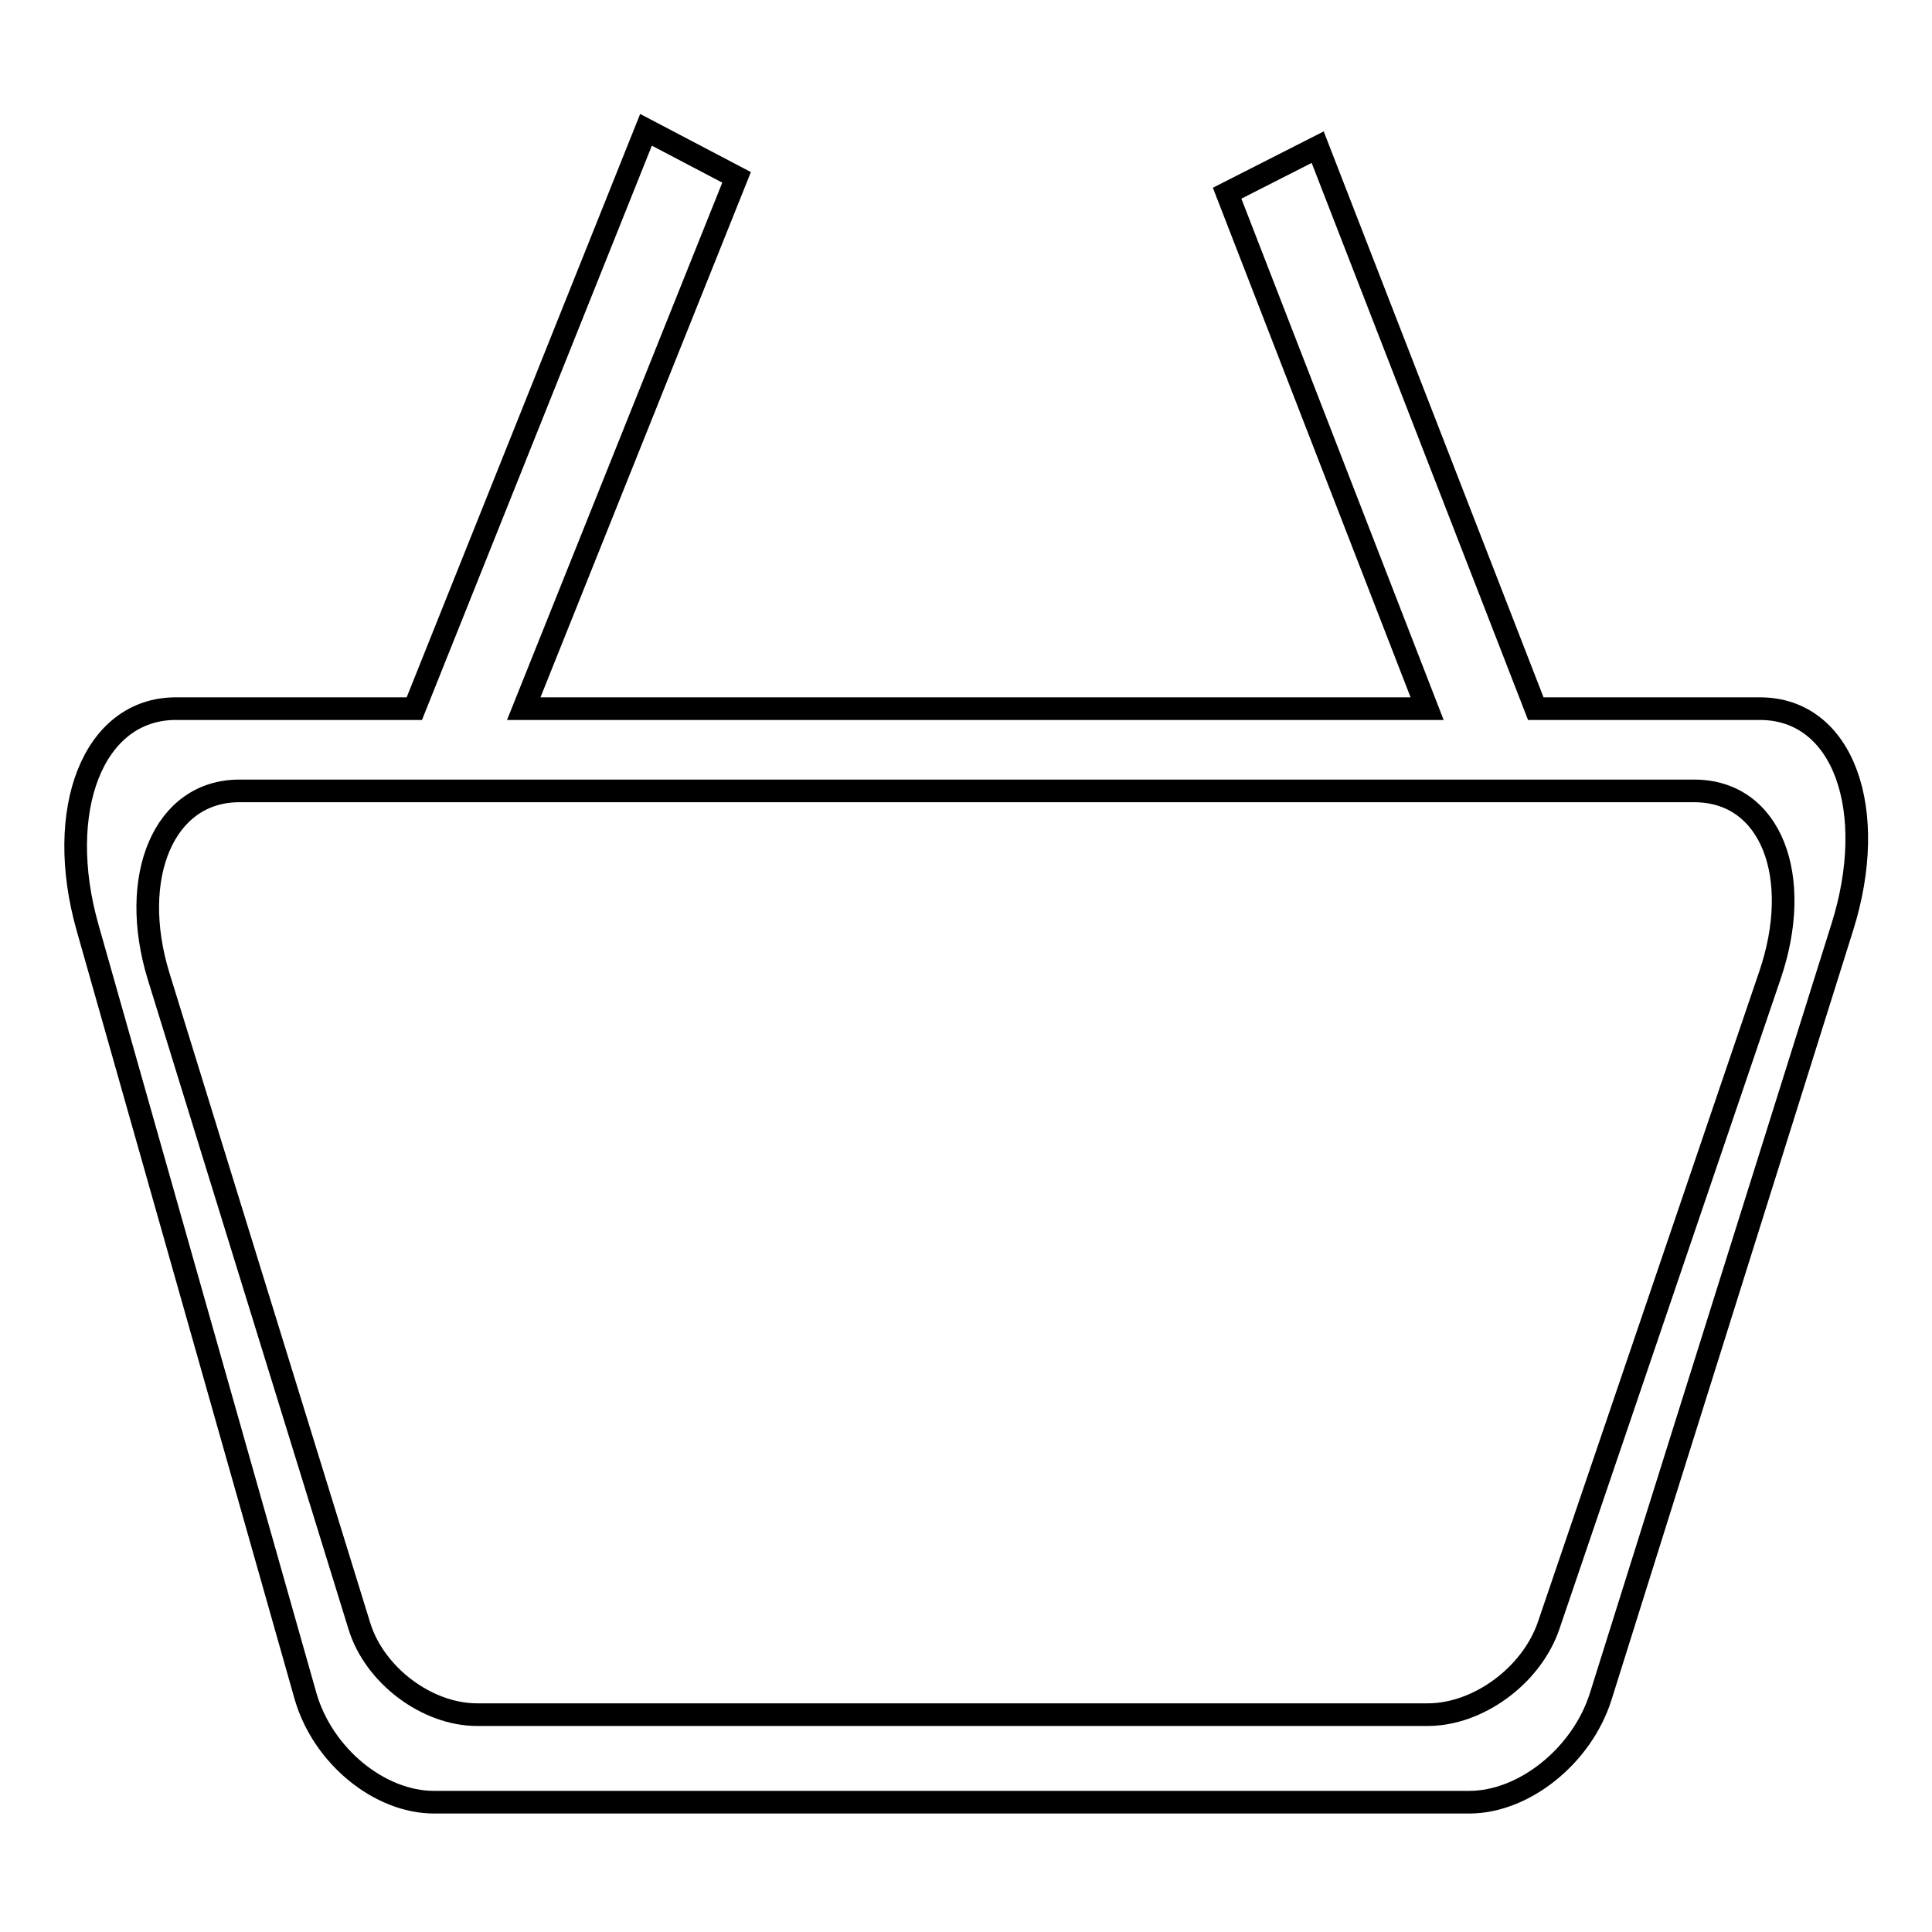 <?xml version="1.0" encoding="utf-8"?>
<!-- Svg Vector Icons : http://www.onlinewebfonts.com/icon -->
<!DOCTYPE svg PUBLIC "-//W3C//DTD SVG 1.1//EN" "http://www.w3.org/Graphics/SVG/1.1/DTD/svg11.dtd">
<svg version="1.1" xmlns="http://www.w3.org/2000/svg" xmlns:xlink="http://www.w3.org/1999/xlink" x="0px" y="0px" viewBox="0 0 256 256" enable-background="new 0 0 256 256" xml:space="preserve">
<g><g><path stroke-width="3" fill-opacity="0" stroke="#000000"  d="M233.2,93.9h-29.7l-28.9-74.4l-12,6.1l26.5,68.3H69.4l28.2-70.4l-12-6.3L54.9,93.9H23.3c-11,0-16.1,13.5-11.7,29l28.9,101.9c2.3,7.9,9.8,14,17,14h137.2c7.2,0,14.9-6.1,17.4-14l32-101.9C249,107.4,244.3,93.9,233.2,93.9z M234.5,129.3l-29.3,86.1c-2.3,6.7-9.4,11.8-16,11.8h-126c-6.6,0-13.6-5.2-15.6-11.8L21,129.3c-4-13.1,0.7-24.5,10.7-24.5h192.8C234.7,104.8,239,116.2,234.5,129.3z"/></g></g>
</svg>